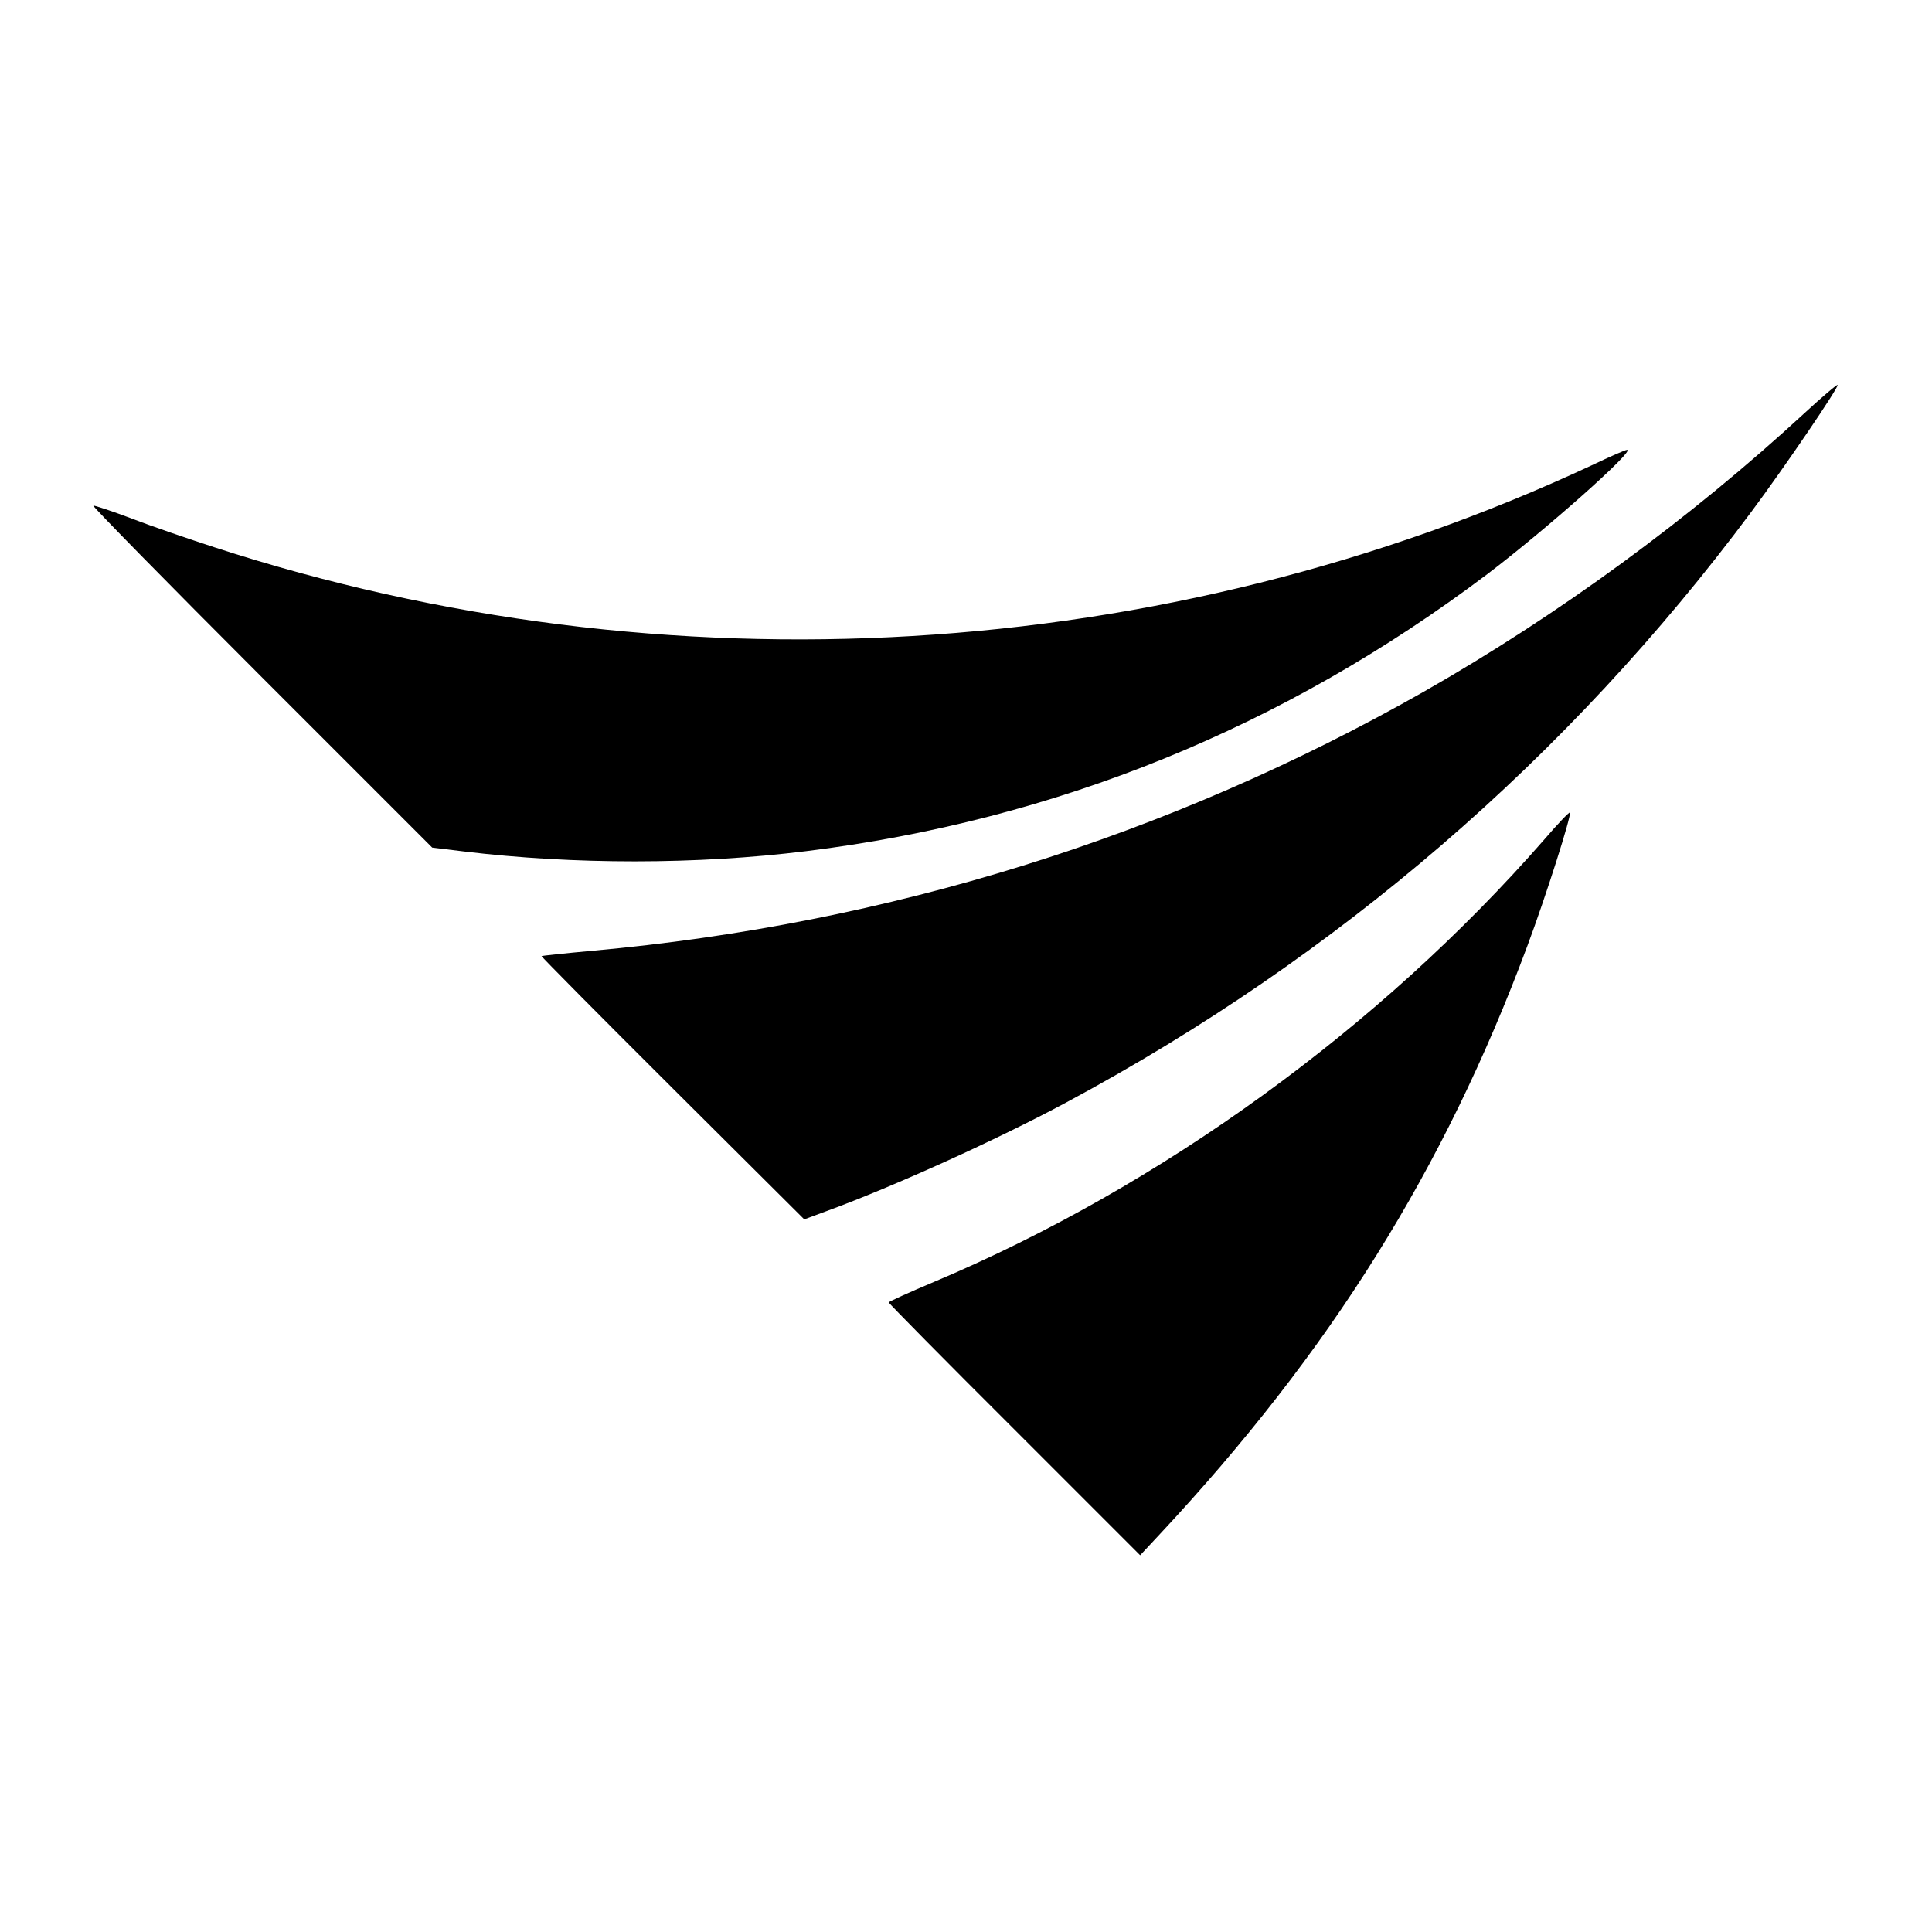 <?xml version="1.0" standalone="no"?>
<!DOCTYPE svg PUBLIC "-//W3C//DTD SVG 20010904//EN"
 "http://www.w3.org/TR/2001/REC-SVG-20010904/DTD/svg10.dtd">
<svg version="1.0" xmlns="http://www.w3.org/2000/svg"
 width="700pt" height="700pt" viewBox="0 0 700 700"
 preserveAspectRatio="xMidYMid meet">
<g transform="translate(0,700) scale(0.1,-0.1)"
fill="#000000" stroke="none">
<path d="M6539 5504 c-415 -383 -894 -733 -1380 -1010 -924 -525 -1941 -842
-3014 -939 -99 -9 -181 -18 -183 -19 -1 -2 212 -217 475 -479 l477 -475 81 30
c243 89 618 259 869 394 982 527 1817 1247 2481 2139 123 165 319 454 313 460
-2 3 -56 -43 -119 -101z"/>
<path d="M5767 5314 c-1545 -721 -3355 -829 -4990 -297 -92 30 -227 76 -299
104 -72 27 -135 48 -140 47 -4 -2 270 -281 610 -621 l618 -618 115 -14 c397
-48 844 -48 1239 1 906 112 1732 448 2469 1004 211 160 538 450 506 450 -6 0
-63 -25 -128 -56z"/>
<path d="M5595 3958 c-595 -681 -1388 -1256 -2212 -1603 -90 -38 -163 -71
-163 -74 0 -3 205 -211 456 -461 l455 -455 70 75 c620 664 1031 1322 1333
2133 67 179 161 475 154 483 -3 2 -45 -42 -93 -98z"/>
</g>
</svg>

